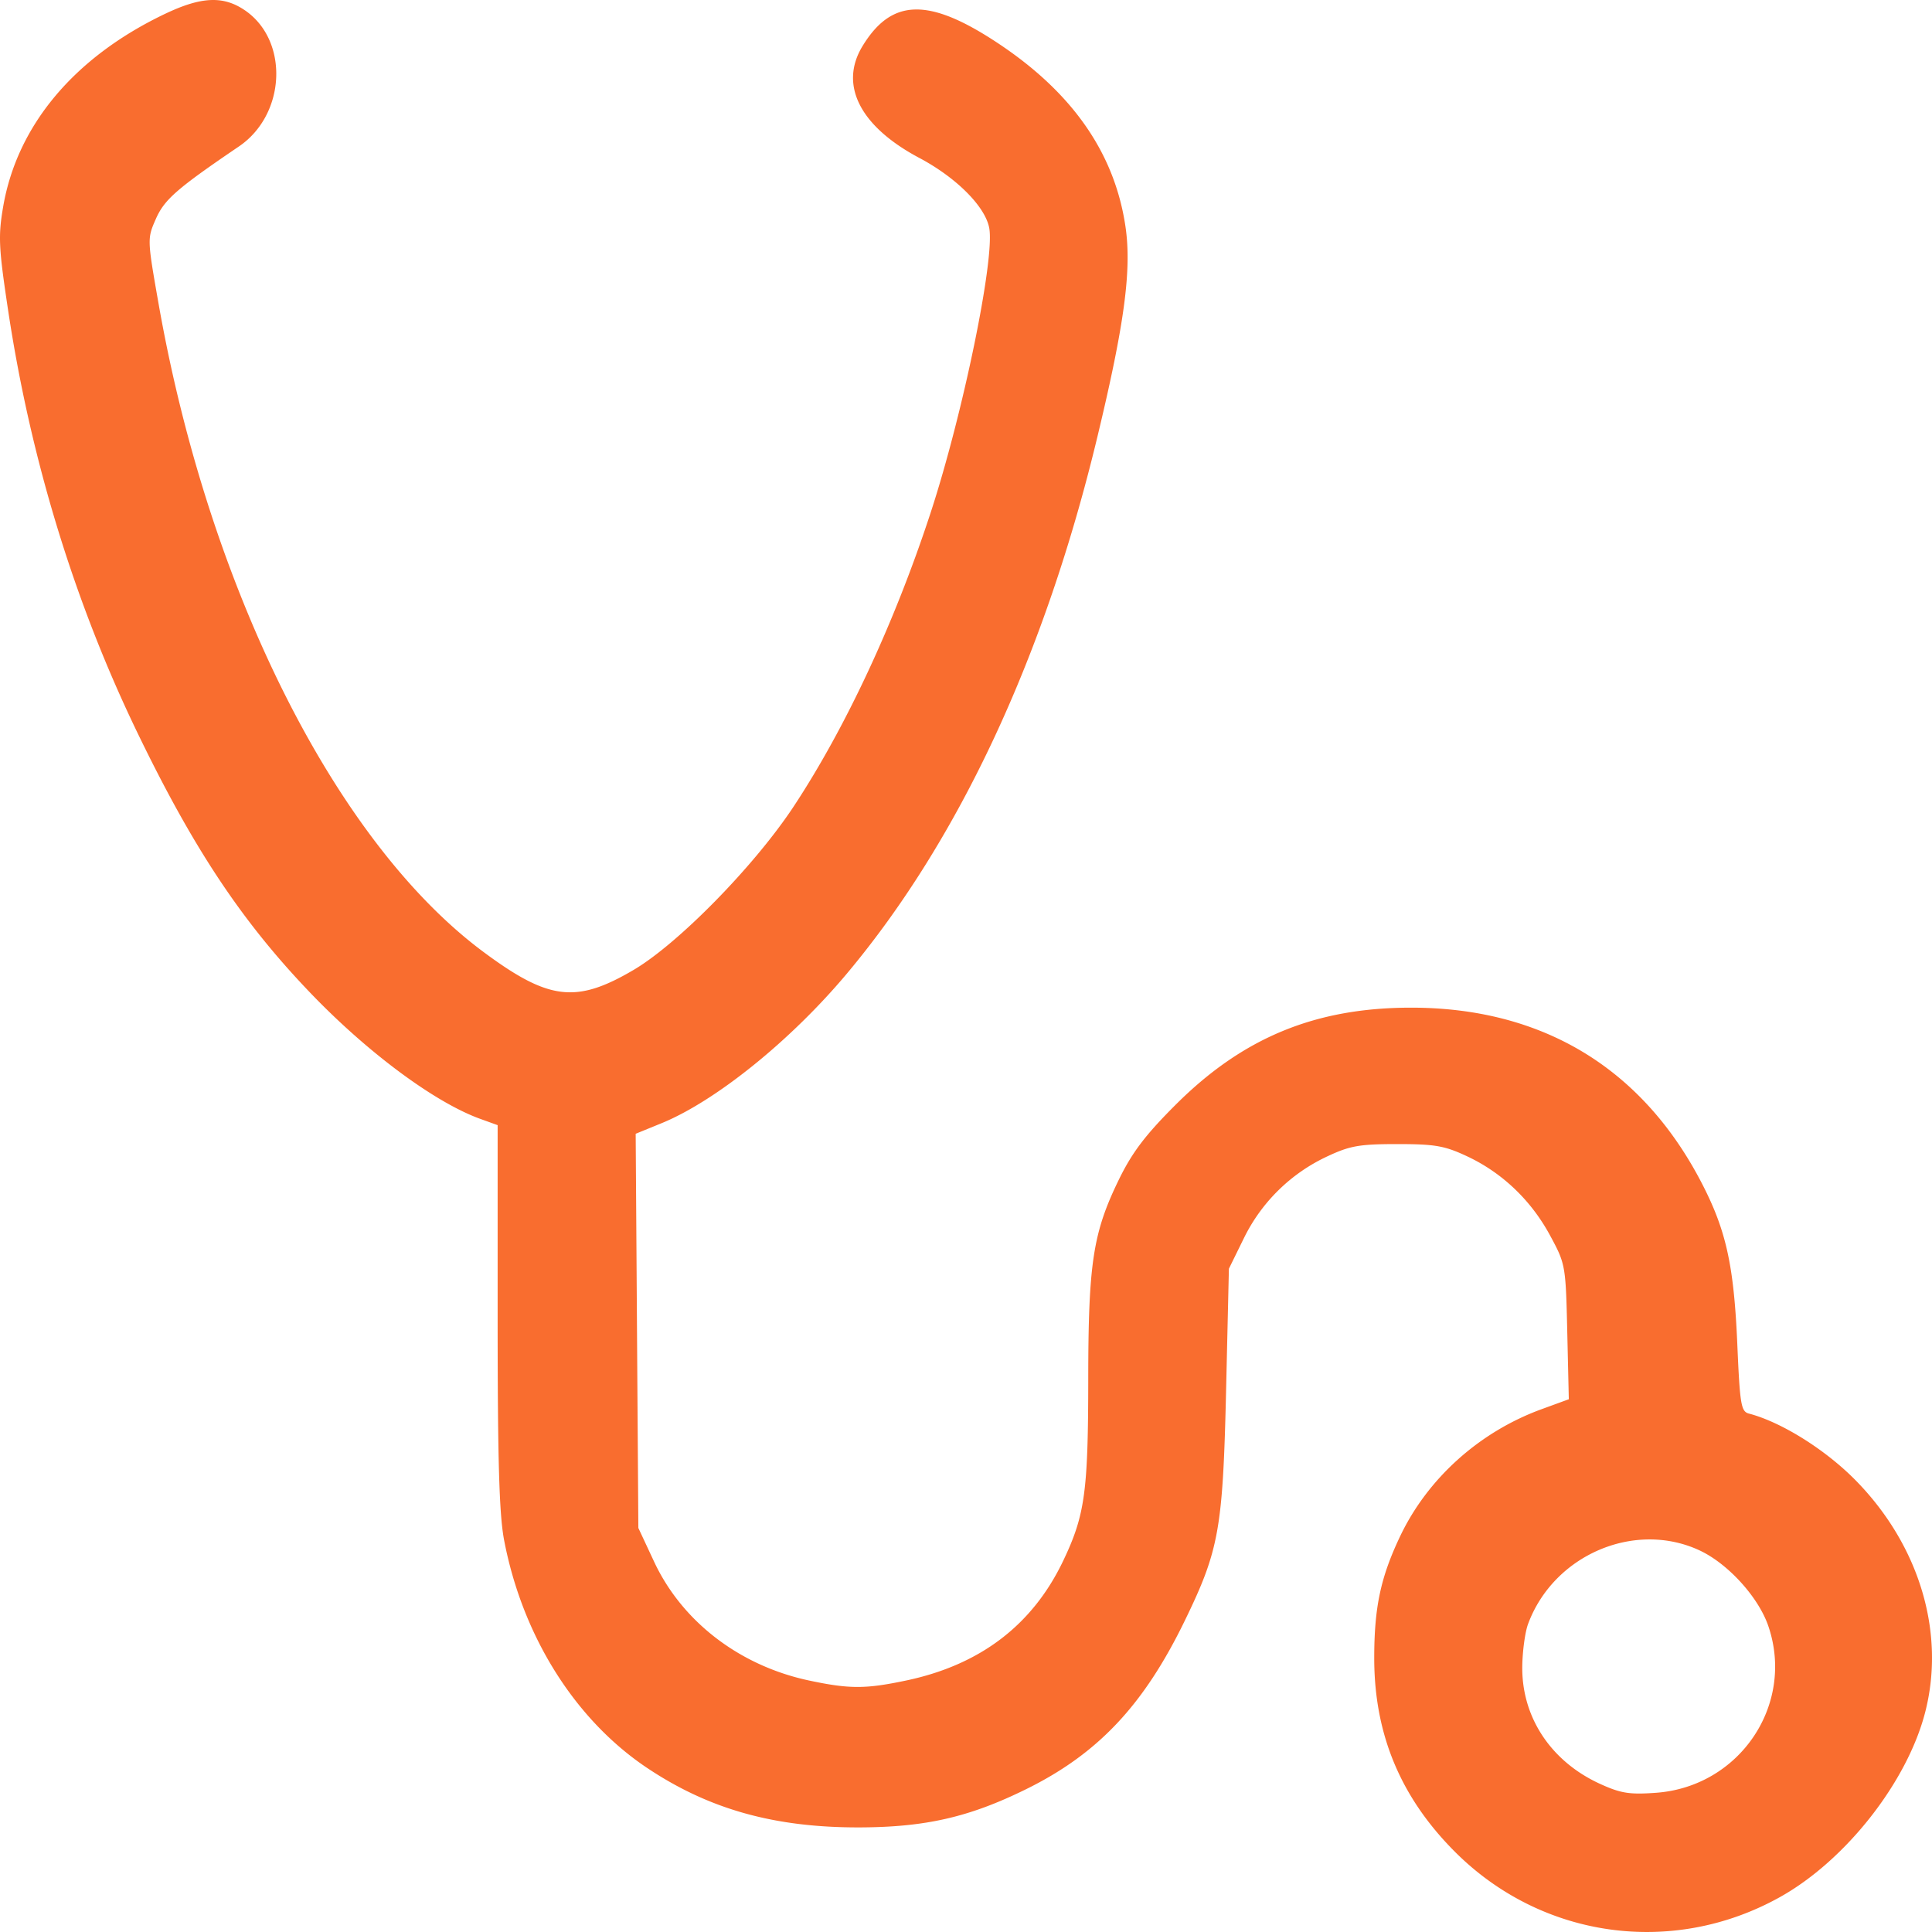 <?xml version="1.0" encoding="UTF-8"?> <svg xmlns="http://www.w3.org/2000/svg" width="80" height="80" fill="none"><path fill="#F96D2F" fill-rule="evenodd" d="M6.862.56C3.09 2.35.71 5.18.13 8.564c-.208 1.216-.185 1.694.207 4.29.928 6.152 2.743 12.083 5.349 17.477 2.317 4.797 4.317 7.809 7.152 10.769 2.375 2.48 5.168 4.552 7.051 5.231l.717.259v7.892c0 5.996.064 8.23.269 9.297.762 3.981 2.945 7.448 5.946 9.444 2.558 1.703 5.269 2.457 8.781 2.446 2.721-.01 4.528-.423 6.868-1.573 2.991-1.47 4.886-3.48 6.594-6.996 1.418-2.92 1.574-3.795 1.707-9.58l.115-4.985.62-1.263a7.25 7.25 0 0 1 3.454-3.388c.935-.44 1.333-.51 2.899-.51s1.963.07 2.899.51c1.449.681 2.64 1.818 3.426 3.272.64 1.183.649 1.233.713 3.99l.064 2.794-1.131.413c-2.58.943-4.725 2.874-5.863 5.28-.802 1.693-1.063 2.93-1.063 5.028 0 3.148 1.088 5.76 3.34 8.016 3.588 3.594 9.013 4.353 13.452 1.882 2.723-1.515 5.276-4.762 6.021-7.657.846-3.286-.232-6.898-2.86-9.585-1.252-1.28-3.085-2.43-4.439-2.784-.325-.086-.372-.368-.48-2.88-.14-3.225-.455-4.675-1.435-6.59-2.464-4.816-6.612-7.338-12.071-7.338-3.964 0-6.964 1.237-9.751 4.02-1.25 1.248-1.799 1.971-2.346 3.09-1.075 2.203-1.269 3.454-1.273 8.232-.003 4.703-.134 5.662-1.028 7.543-1.27 2.674-3.44 4.33-6.521 4.978-1.678.353-2.339.353-4.009-.001-2.875-.611-5.258-2.437-6.419-4.921l-.652-1.396-.056-8.162-.055-8.161 1.054-.43c2.253-.916 5.378-3.438 7.705-6.218 4.638-5.542 8.182-13.142 10.363-22.225 1.122-4.669 1.42-6.91 1.16-8.688-.447-3.036-2.187-5.543-5.27-7.59-2.869-1.906-4.41-1.874-5.62.115-.978 1.607-.103 3.326 2.356 4.63 1.532.814 2.725 2.01 2.892 2.9.237 1.268-1.087 7.696-2.428 11.793-1.488 4.544-3.517 8.897-5.667 12.156-1.624 2.461-4.778 5.682-6.634 6.774-2.376 1.398-3.511 1.261-6.216-.748C13.892 34.864 8.637 24.37 6.56 12.542c-.465-2.648-.465-2.664-.103-3.484.353-.8.875-1.255 3.435-2.993 1.96-1.331 2.084-4.41.227-5.653-.882-.591-1.783-.55-3.256.148M70.38 64.201c1.177.55 2.438 1.94 2.844 3.135 1.106 3.252-1.189 6.651-4.658 6.9-1.1.079-1.459.021-2.327-.377-2.019-.927-3.228-2.754-3.205-4.844.007-.632.114-1.424.237-1.76 1.055-2.867 4.416-4.311 7.11-3.054" clip-rule="evenodd"></path></svg> 